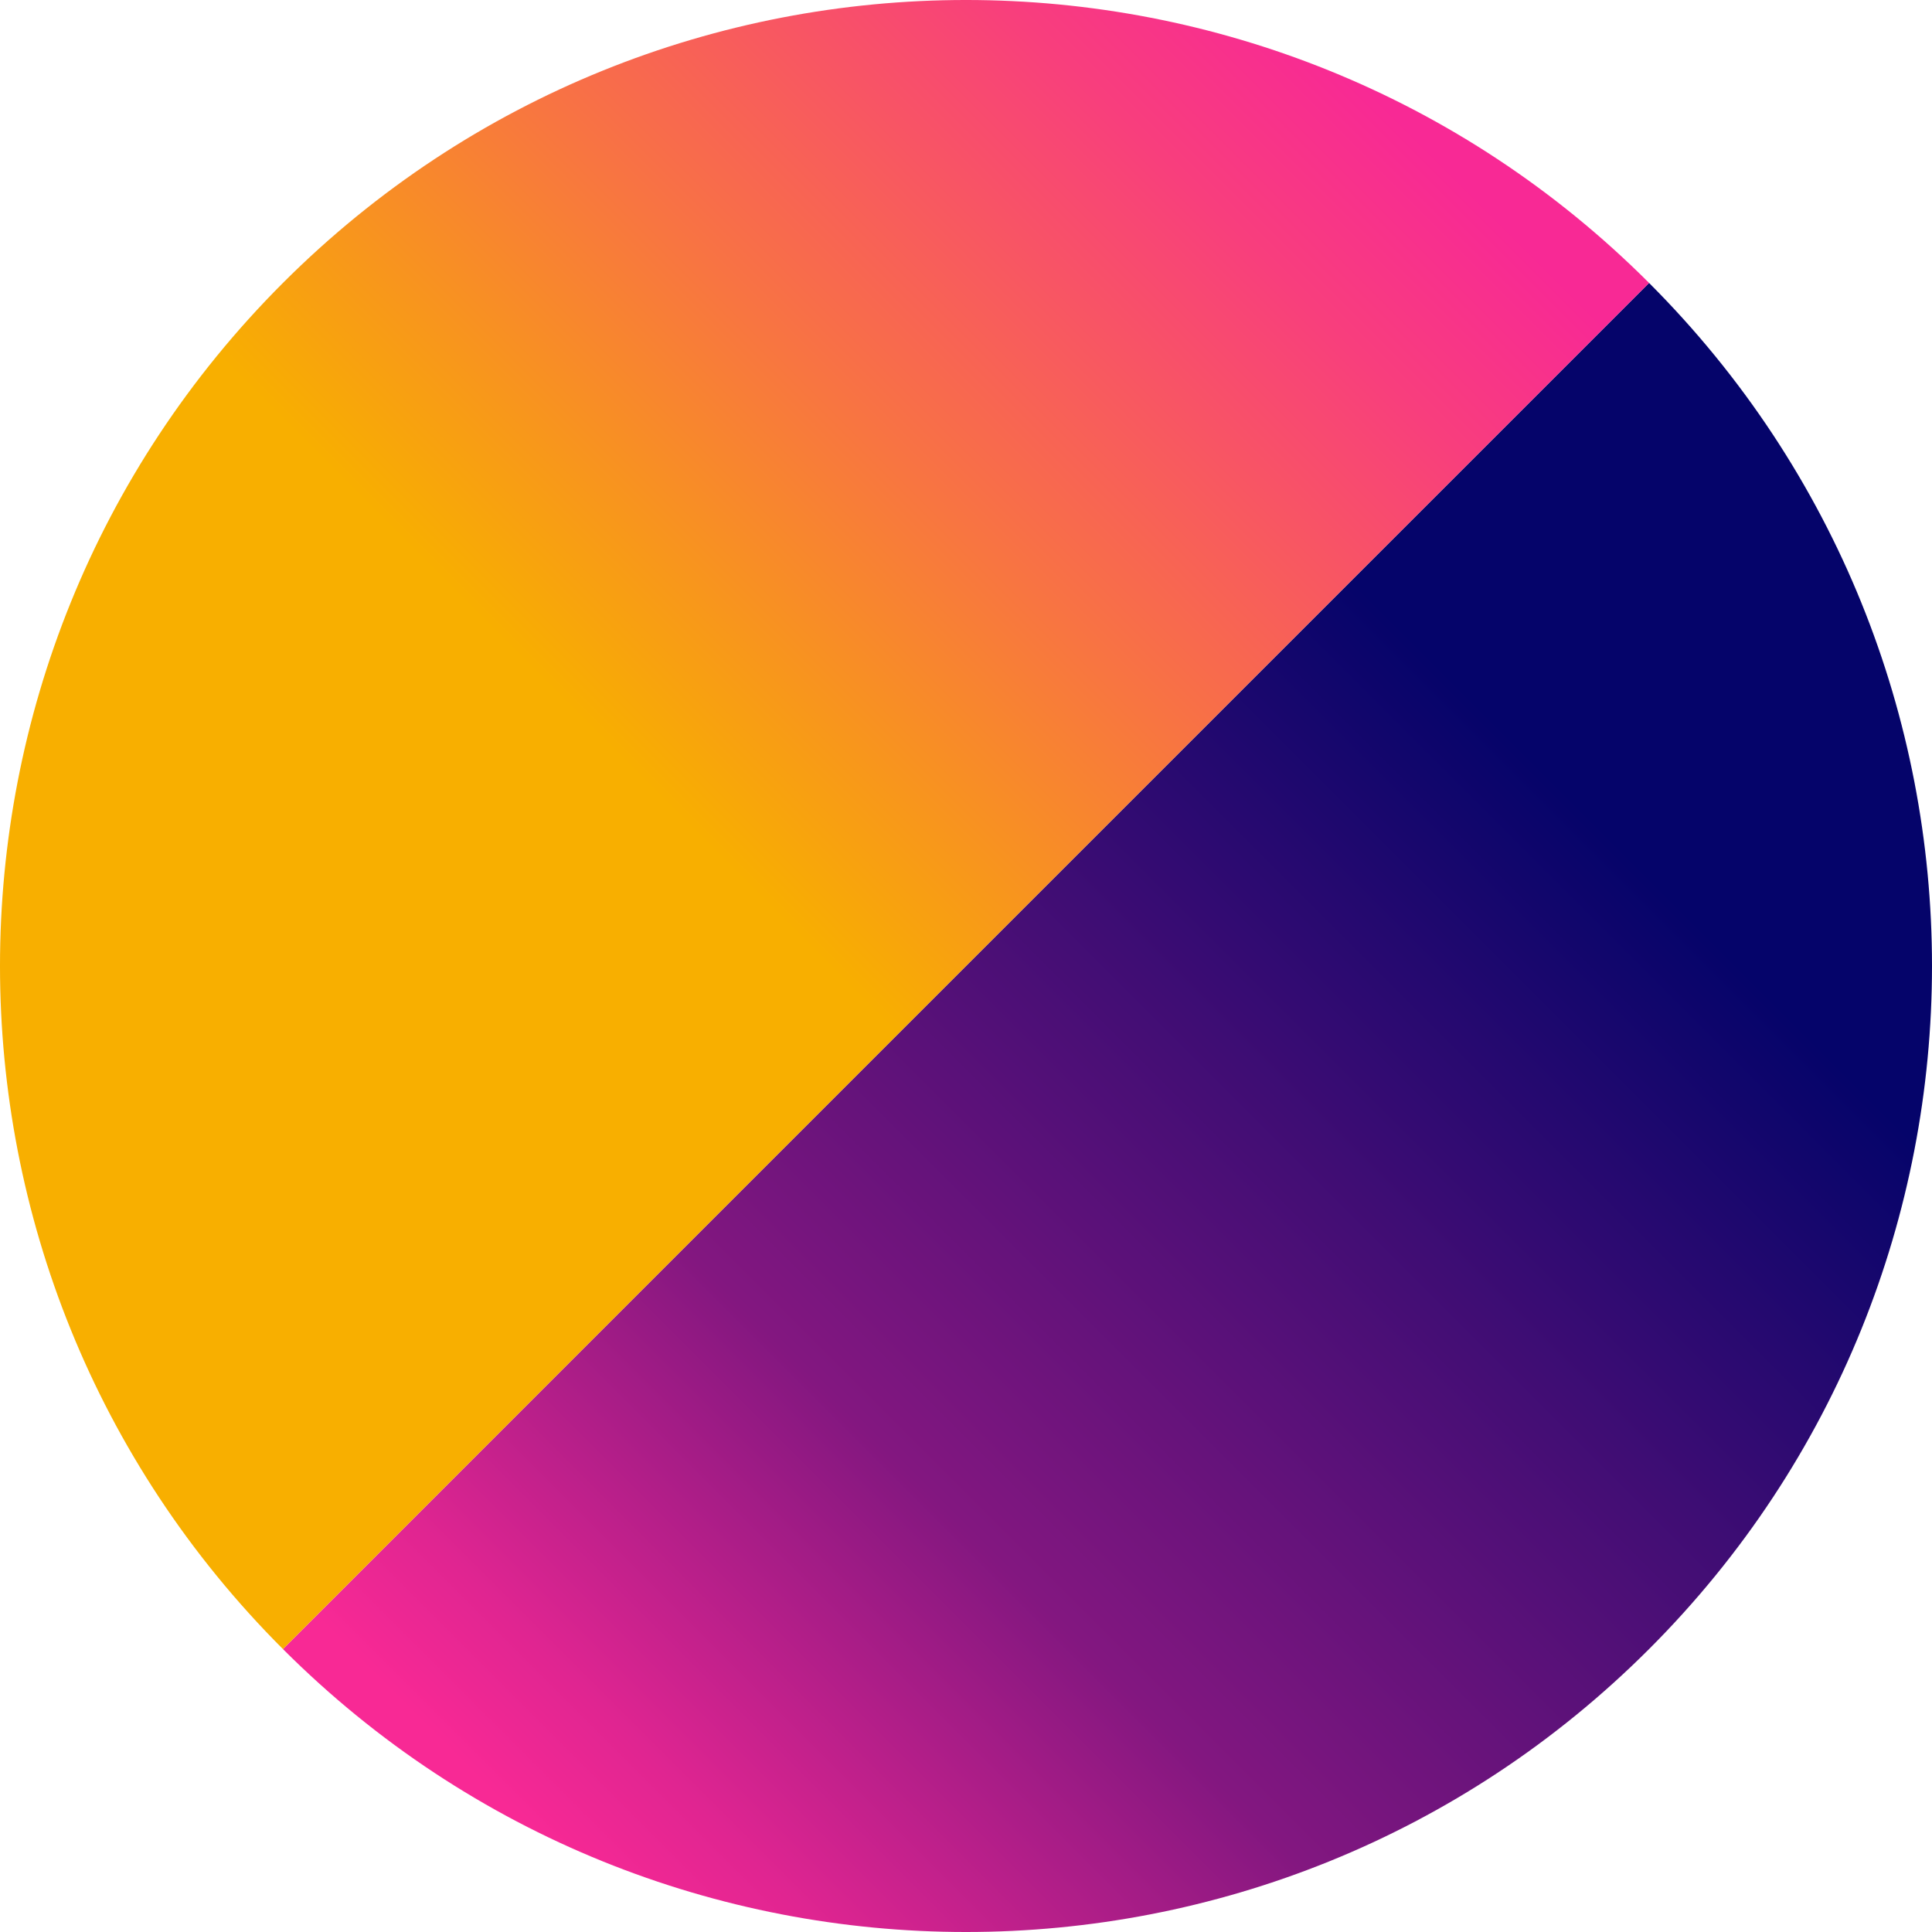 <?xml version="1.0" encoding="UTF-8"?> <svg xmlns="http://www.w3.org/2000/svg" xmlns:xlink="http://www.w3.org/1999/xlink" viewBox="0 0 1521.58 1521.58"> <defs> <style>.cls-1{fill:url(#Безымянный_градиент_37);}.cls-2{fill:url(#Безымянный_градиент_26);}</style> <linearGradient id="Безымянный_градиент_37" x1="1958.5" y1="5072.26" x2="1958.5" y2="3557.83" gradientTransform="matrix(0.71, 0.71, 0.71, -0.71, -3393.54, 2683.34)" gradientUnits="userSpaceOnUse"> <stop offset="0.24" stop-color="#05046a"></stop> <stop offset="0.46" stop-color="#3f0d74"></stop> <stop offset="0.73" stop-color="#831780"></stop> <stop offset="0.8" stop-color="#a41c86"></stop> <stop offset="0.93" stop-color="#e02591"></stop> <stop offset="1" stop-color="#f82995"></stop> </linearGradient> <linearGradient id="Безымянный_градиент_26" x1="2195.9" y1="7808.22" x2="2195.9" y2="6293.8" gradientTransform="matrix(-0.71, -0.71, -0.71, 0.71, 7017.61, -2928.52)" gradientUnits="userSpaceOnUse"> <stop offset="0.48" stop-color="#f8af00"></stop> <stop offset="0.69" stop-color="#f87541"></stop> <stop offset="0.9" stop-color="#f83e7d"></stop> <stop offset="1" stop-color="#f82995"></stop> </linearGradient> </defs> <title>Ресурс 2</title> <g id="Слой_2" data-name="Слой 2"> <g id="Слой_1-2" data-name="Слой 1"> <path class="cls-1" d="M1298.75,222.83h0c297.11,297.11,297.11,778.81,0,1075.92h0c-297.11,297.11-778.81,297.11-1075.92,0"></path> <path class="cls-2" d="M222.83,1298.75h0c-297.11-297.11-297.11-778.81,0-1075.92h0c297.11-297.11,778.81-297.11,1075.92,0"></path> </g> </g> </svg> 